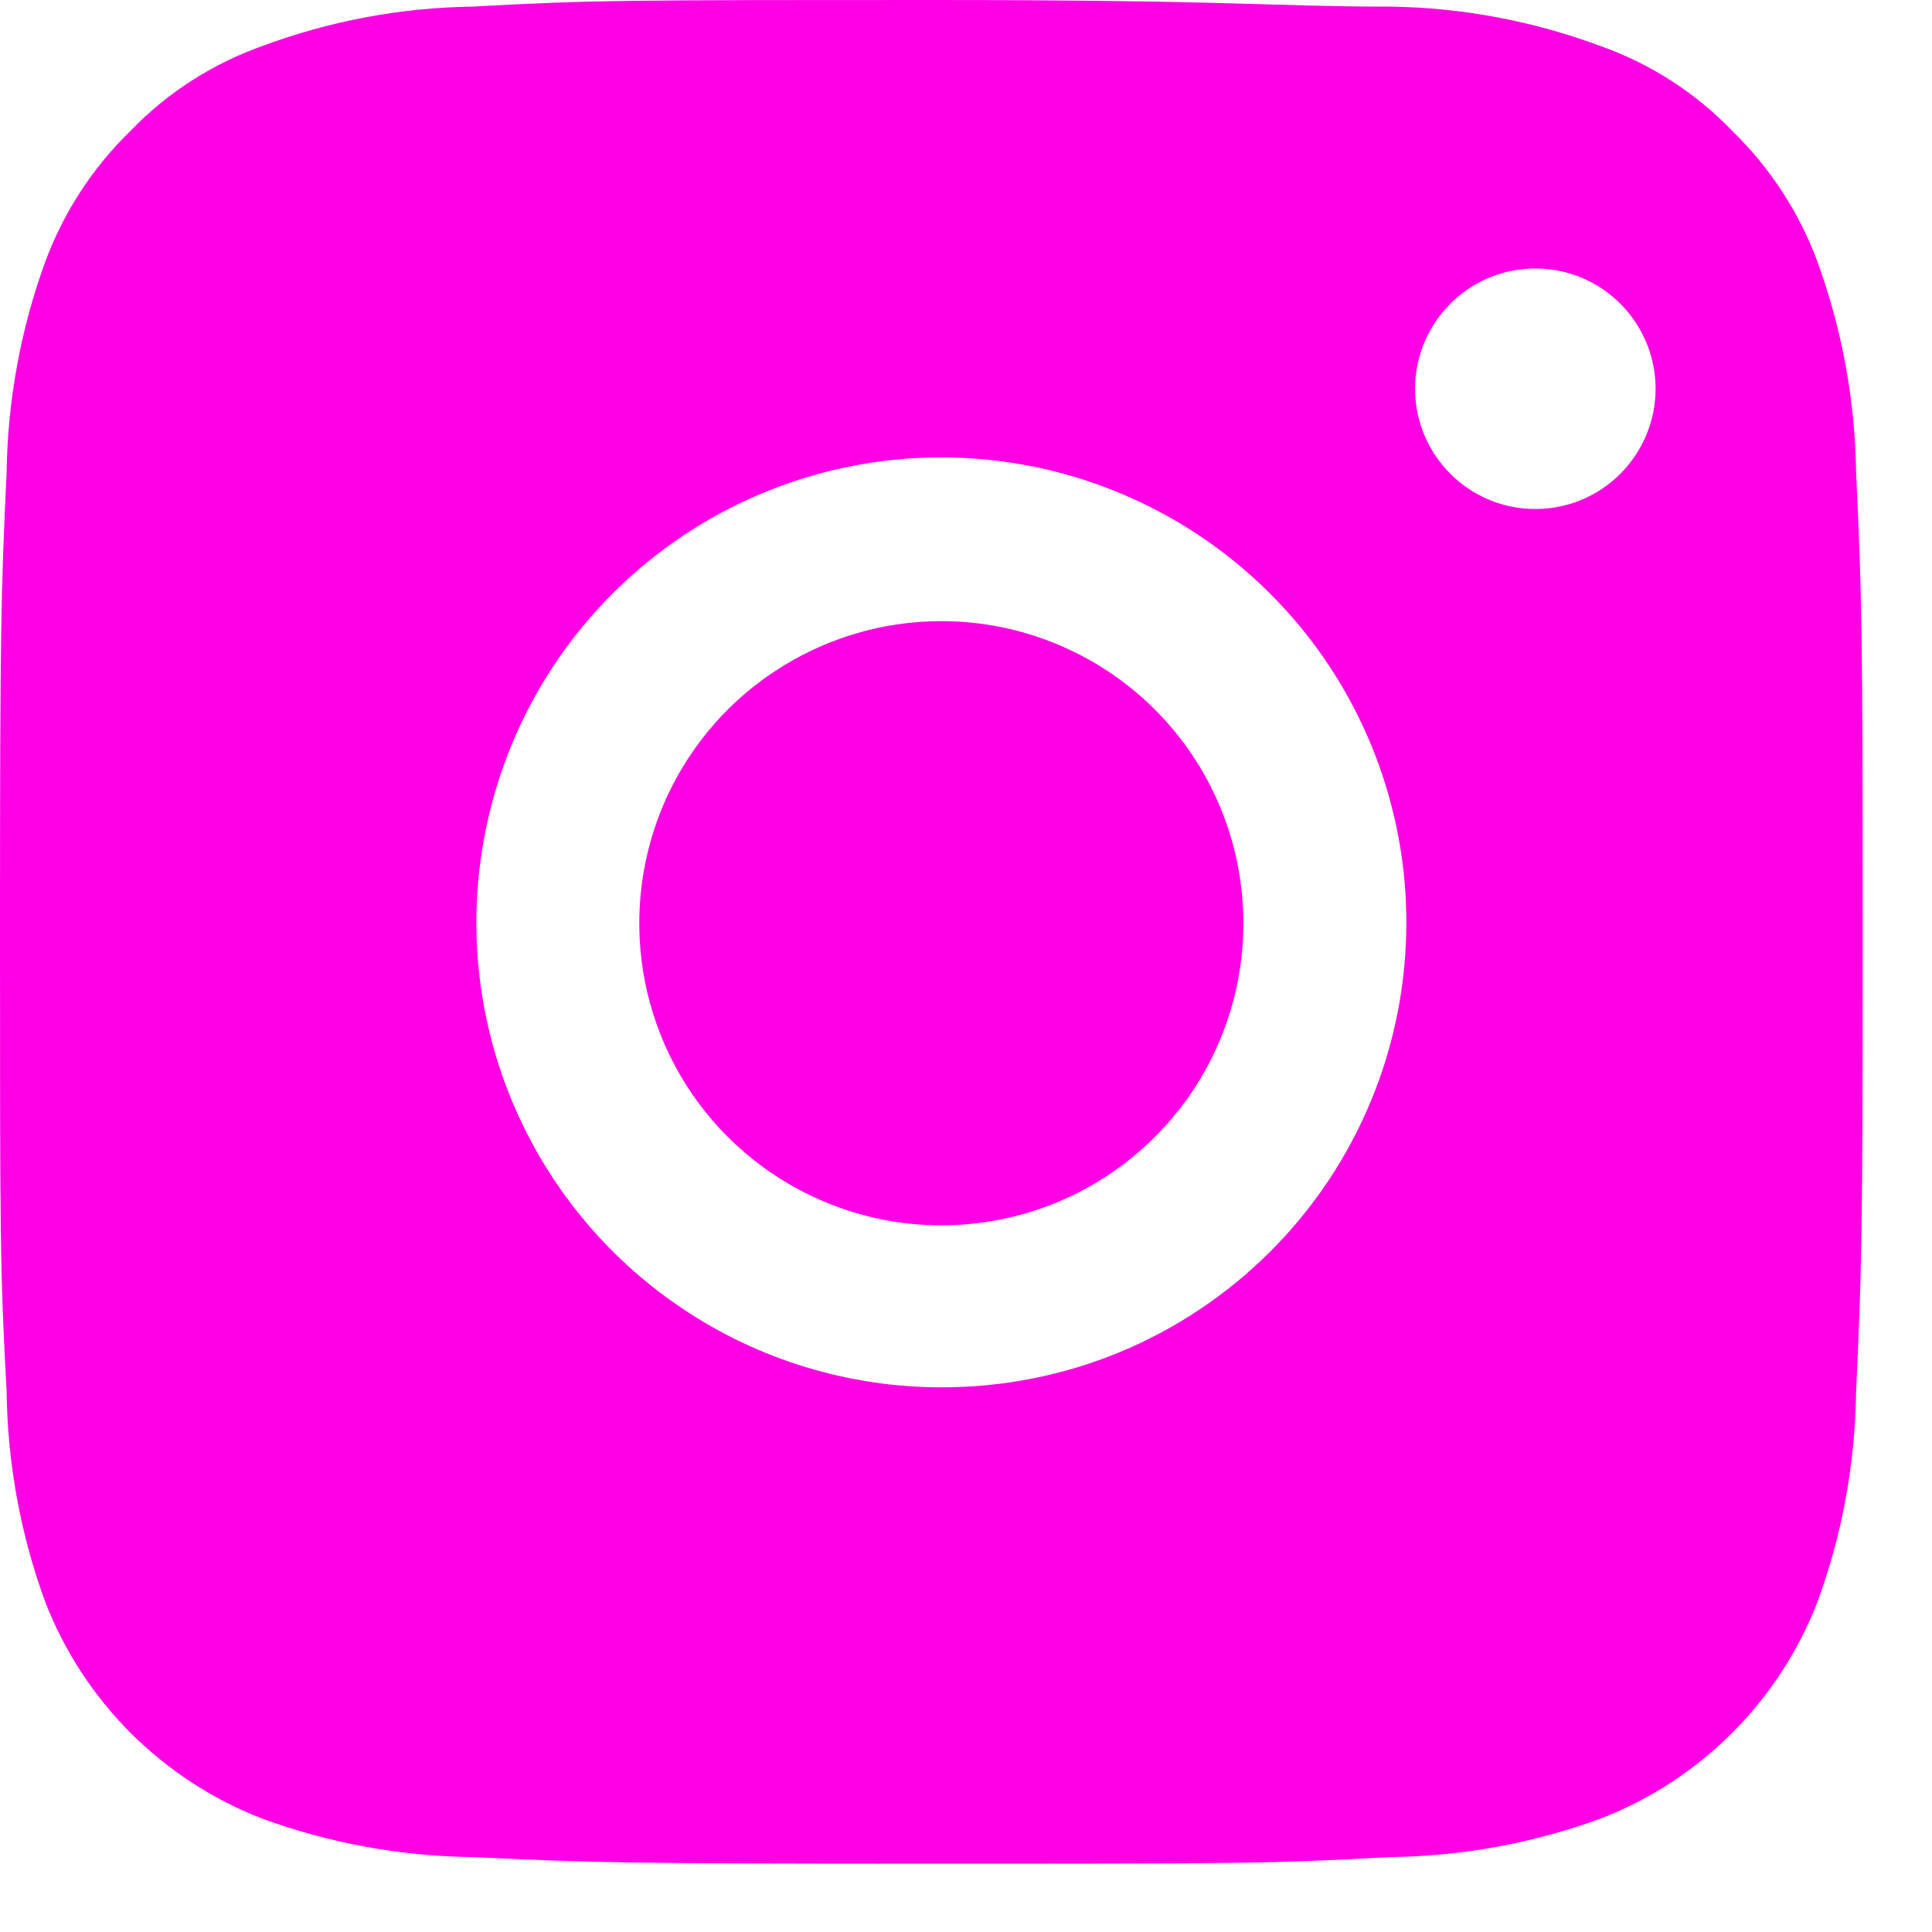<svg xmlns="http://www.w3.org/2000/svg" width="14" height="14" viewBox="0 0 14 14" fill="none"><path d="M9.01 6.683C9.012 7.117 8.884 7.541 8.645 7.902C8.405 8.262 8.064 8.544 7.664 8.711C7.264 8.877 6.823 8.922 6.398 8.838C5.973 8.754 5.583 8.546 5.276 8.241C4.969 7.935 4.76 7.545 4.675 7.12C4.59 6.695 4.633 6.255 4.798 5.854C4.963 5.454 5.244 5.111 5.604 4.871C5.965 4.63 6.388 4.501 6.821 4.501C7.401 4.501 7.956 4.731 8.367 5.14C8.777 5.549 9.008 6.104 9.01 6.683Z" fill="#FF00E5"></path><path d="M13.45 3.424C13.443 2.902 13.348 2.385 13.169 1.894C13.036 1.536 12.825 1.213 12.551 0.947C12.287 0.673 11.963 0.464 11.604 0.336C11.114 0.153 10.597 0.055 10.074 0.048C9.209 0.048 8.948 0 6.752 0C4.556 0 4.289 4.69097e-05 3.424 0.048C2.902 0.055 2.384 0.153 1.894 0.336C1.536 0.464 1.211 0.673 0.947 0.947C0.673 1.213 0.462 1.536 0.329 1.894C0.15 2.385 0.055 2.902 0.048 3.424C0.007 4.296 3.01262e-09 4.557 3.01262e-09 6.753C3.01262e-09 8.948 -0 9.209 0.048 10.081C0.054 10.603 0.149 11.121 0.329 11.611C0.467 11.966 0.678 12.289 0.947 12.558C1.217 12.827 1.539 13.038 1.894 13.176C2.384 13.356 2.902 13.451 3.424 13.457C4.289 13.498 4.55 13.505 6.752 13.505C8.955 13.505 9.209 13.505 10.074 13.457C10.596 13.451 11.114 13.356 11.604 13.176C11.959 13.038 12.282 12.827 12.551 12.558C12.82 12.289 13.031 11.966 13.169 11.611C13.349 11.121 13.444 10.603 13.45 10.081C13.491 9.209 13.498 8.948 13.498 6.753C13.498 4.557 13.491 4.296 13.45 3.424ZM6.821 10.053C6.155 10.053 5.503 9.856 4.949 9.485C4.395 9.115 3.963 8.589 3.708 7.973C3.453 7.358 3.387 6.68 3.517 6.027C3.647 5.373 3.967 4.773 4.439 4.301C4.91 3.83 5.51 3.509 6.164 3.379C6.817 3.249 7.495 3.316 8.11 3.571C8.726 3.826 9.252 4.258 9.623 4.812C9.993 5.366 10.191 6.017 10.191 6.684C10.191 7.127 10.105 7.565 9.936 7.974C9.767 8.384 9.519 8.755 9.206 9.068C8.893 9.381 8.521 9.63 8.112 9.799C7.703 9.968 7.264 10.054 6.821 10.053ZM11.048 3.685C10.831 3.666 10.63 3.566 10.483 3.405C10.336 3.245 10.254 3.035 10.254 2.817C10.254 2.599 10.336 2.389 10.483 2.229C10.63 2.068 10.831 1.968 11.048 1.949C11.169 1.938 11.29 1.953 11.405 1.991C11.519 2.03 11.624 2.092 11.714 2.174C11.803 2.256 11.874 2.355 11.923 2.466C11.972 2.576 11.997 2.696 11.997 2.817C11.997 2.938 11.972 3.058 11.923 3.168C11.874 3.279 11.803 3.378 11.714 3.46C11.624 3.542 11.519 3.604 11.405 3.643C11.29 3.681 11.169 3.696 11.048 3.685Z" fill="#FF00E5"></path></svg>